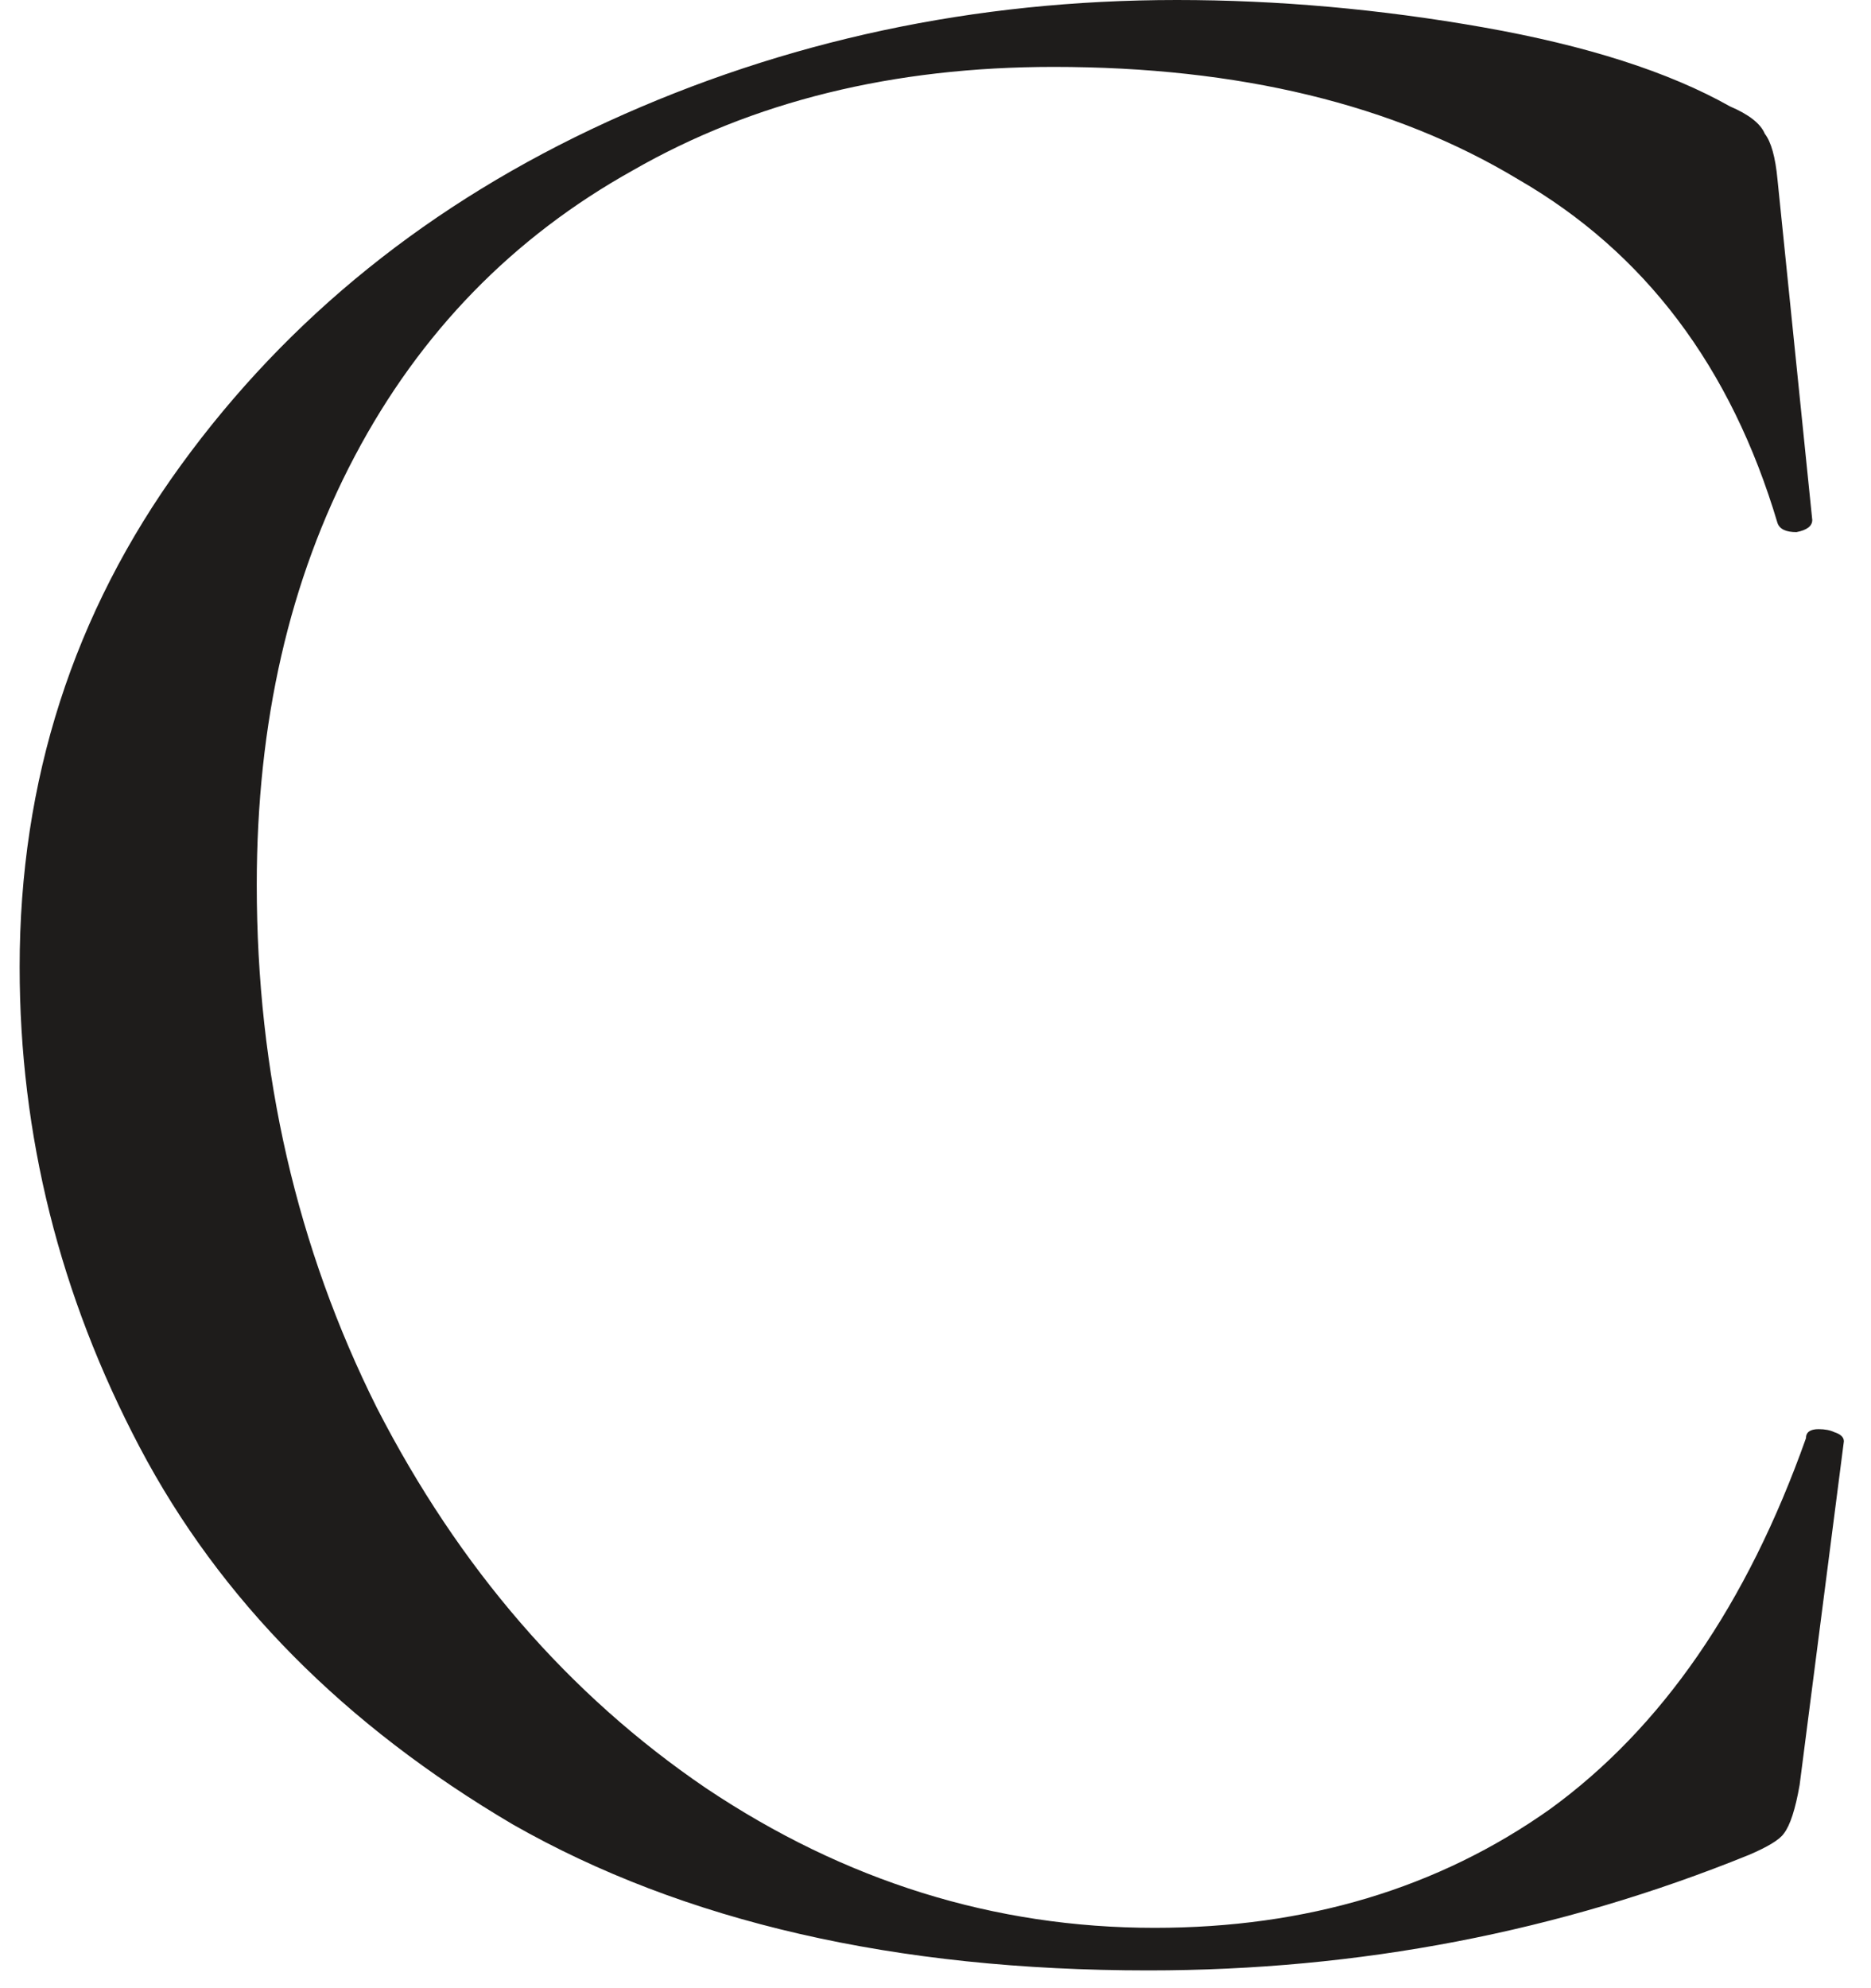 <?xml version="1.0" encoding="UTF-8"?> <svg xmlns="http://www.w3.org/2000/svg" width="48" height="51" viewBox="0 0 48 51" fill="none"> <path d="M30.19 0C32.785 0 35.408 0.234 38.058 0.702C40.707 1.17 42.816 1.846 44.384 2.73C44.871 2.938 45.168 3.172 45.276 3.432C45.438 3.64 45.547 4.03 45.601 4.602L46.493 13.338C46.493 13.494 46.358 13.598 46.087 13.65C45.817 13.65 45.655 13.572 45.601 13.416C44.411 9.412 42.194 6.474 38.95 4.602C35.76 2.678 31.785 1.716 27.027 1.716C22.917 1.716 19.321 2.6 16.239 4.368C13.157 6.084 10.778 8.528 9.102 11.7C7.425 14.872 6.587 18.538 6.587 22.698C6.587 27.534 7.615 32.006 9.669 36.114C11.778 40.222 14.59 43.472 18.105 45.864C21.674 48.256 25.513 49.452 29.622 49.452C33.516 49.452 36.895 48.438 39.761 46.41C42.627 44.33 44.817 41.158 46.331 36.894C46.331 36.738 46.439 36.66 46.655 36.66C46.817 36.66 46.953 36.686 47.061 36.738C47.223 36.79 47.304 36.868 47.304 36.972L46.169 45.786C46.06 46.41 45.925 46.826 45.763 47.034C45.655 47.19 45.357 47.372 44.871 47.58C40.004 49.556 34.867 50.544 29.46 50.544C22.971 50.544 17.537 49.296 13.157 46.8C8.831 44.252 5.641 41.028 3.586 37.128C1.531 33.228 0.504 29.12 0.504 24.804C0.504 20.02 1.883 15.73 4.641 11.934C7.398 8.138 11.048 5.2 15.59 3.12C20.133 1.04 24.999 0 30.19 0Z" fill="#1E1C1B"></path> </svg> 